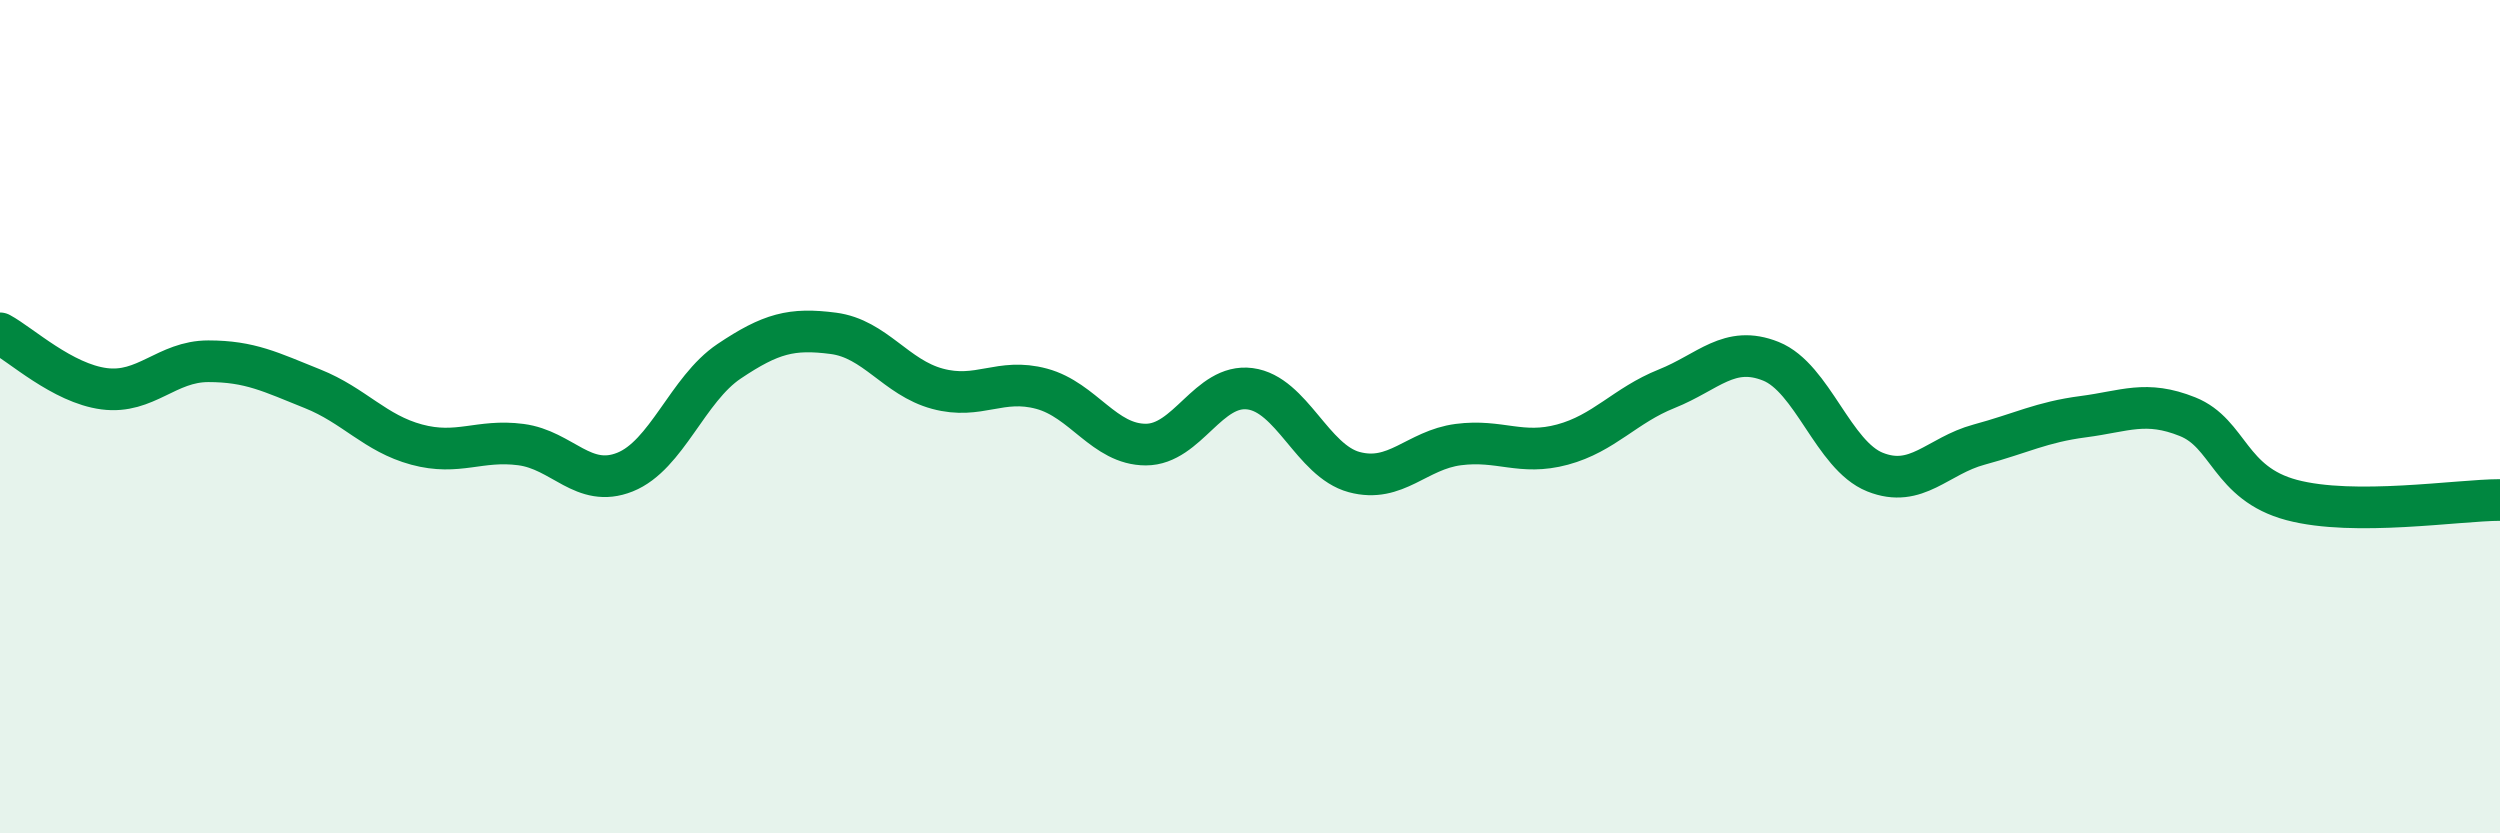 
    <svg width="60" height="20" viewBox="0 0 60 20" xmlns="http://www.w3.org/2000/svg">
      <path
        d="M 0,8 C 0.5,8.27 1.5,9.2 2.5,9.33 C 3.5,9.46 4,8.67 5,8.67 C 6,8.67 6.5,8.93 7.5,9.33 C 8.5,9.73 9,10.4 10,10.67 C 11,10.94 11.5,10.54 12.5,10.67 C 13.5,10.8 14,11.73 15,11.33 C 16,10.93 16.5,9.34 17.5,8.67 C 18.5,8 19,7.87 20,8 C 21,8.13 21.5,9.06 22.5,9.33 C 23.5,9.6 24,9.06 25,9.33 C 26,9.6 26.5,10.67 27.5,10.67 C 28.5,10.67 29,9.2 30,9.33 C 31,9.46 31.5,11.06 32.5,11.33 C 33.5,11.6 34,10.8 35,10.67 C 36,10.54 36.5,10.94 37.5,10.67 C 38.5,10.4 39,9.73 40,9.33 C 41,8.93 41.5,8.27 42.5,8.67 C 43.5,9.07 44,10.93 45,11.33 C 46,11.73 46.5,10.94 47.5,10.67 C 48.5,10.4 49,10.13 50,10 C 51,9.87 51.5,9.6 52.5,10 C 53.5,10.4 53.5,11.6 55,12 C 56.5,12.4 59,12 60,12L60 20L0 20Z"
        fill="#008740"
        opacity="0.1"
        stroke-linecap="round"
        stroke-linejoin="round"
      />
      <path
        d="M 0,8 C 0.5,8.27 1.5,9.2 2.5,9.33 C 3.5,9.46 4,8.67 5,8.67 C 6,8.67 6.5,8.93 7.5,9.33 C 8.5,9.73 9,10.4 10,10.67 C 11,10.94 11.5,10.54 12.5,10.67 C 13.5,10.8 14,11.73 15,11.33 C 16,10.93 16.5,9.34 17.5,8.67 C 18.5,8 19,7.87 20,8 C 21,8.13 21.5,9.06 22.5,9.33 C 23.5,9.6 24,9.06 25,9.33 C 26,9.6 26.5,10.67 27.5,10.67 C 28.5,10.67 29,9.2 30,9.33 C 31,9.46 31.5,11.06 32.5,11.33 C 33.5,11.6 34,10.8 35,10.67 C 36,10.54 36.5,10.94 37.5,10.67 C 38.5,10.4 39,9.73 40,9.33 C 41,8.93 41.5,8.27 42.5,8.67 C 43.5,9.07 44,10.93 45,11.33 C 46,11.73 46.5,10.94 47.5,10.67 C 48.5,10.4 49,10.13 50,10 C 51,9.87 51.5,9.6 52.5,10 C 53.5,10.4 53.5,11.6 55,12 C 56.5,12.4 59,12 60,12"
        stroke="#008740"
        stroke-width="1"
        fill="none"
        stroke-linecap="round"
        stroke-linejoin="round"
      />
    </svg>
  